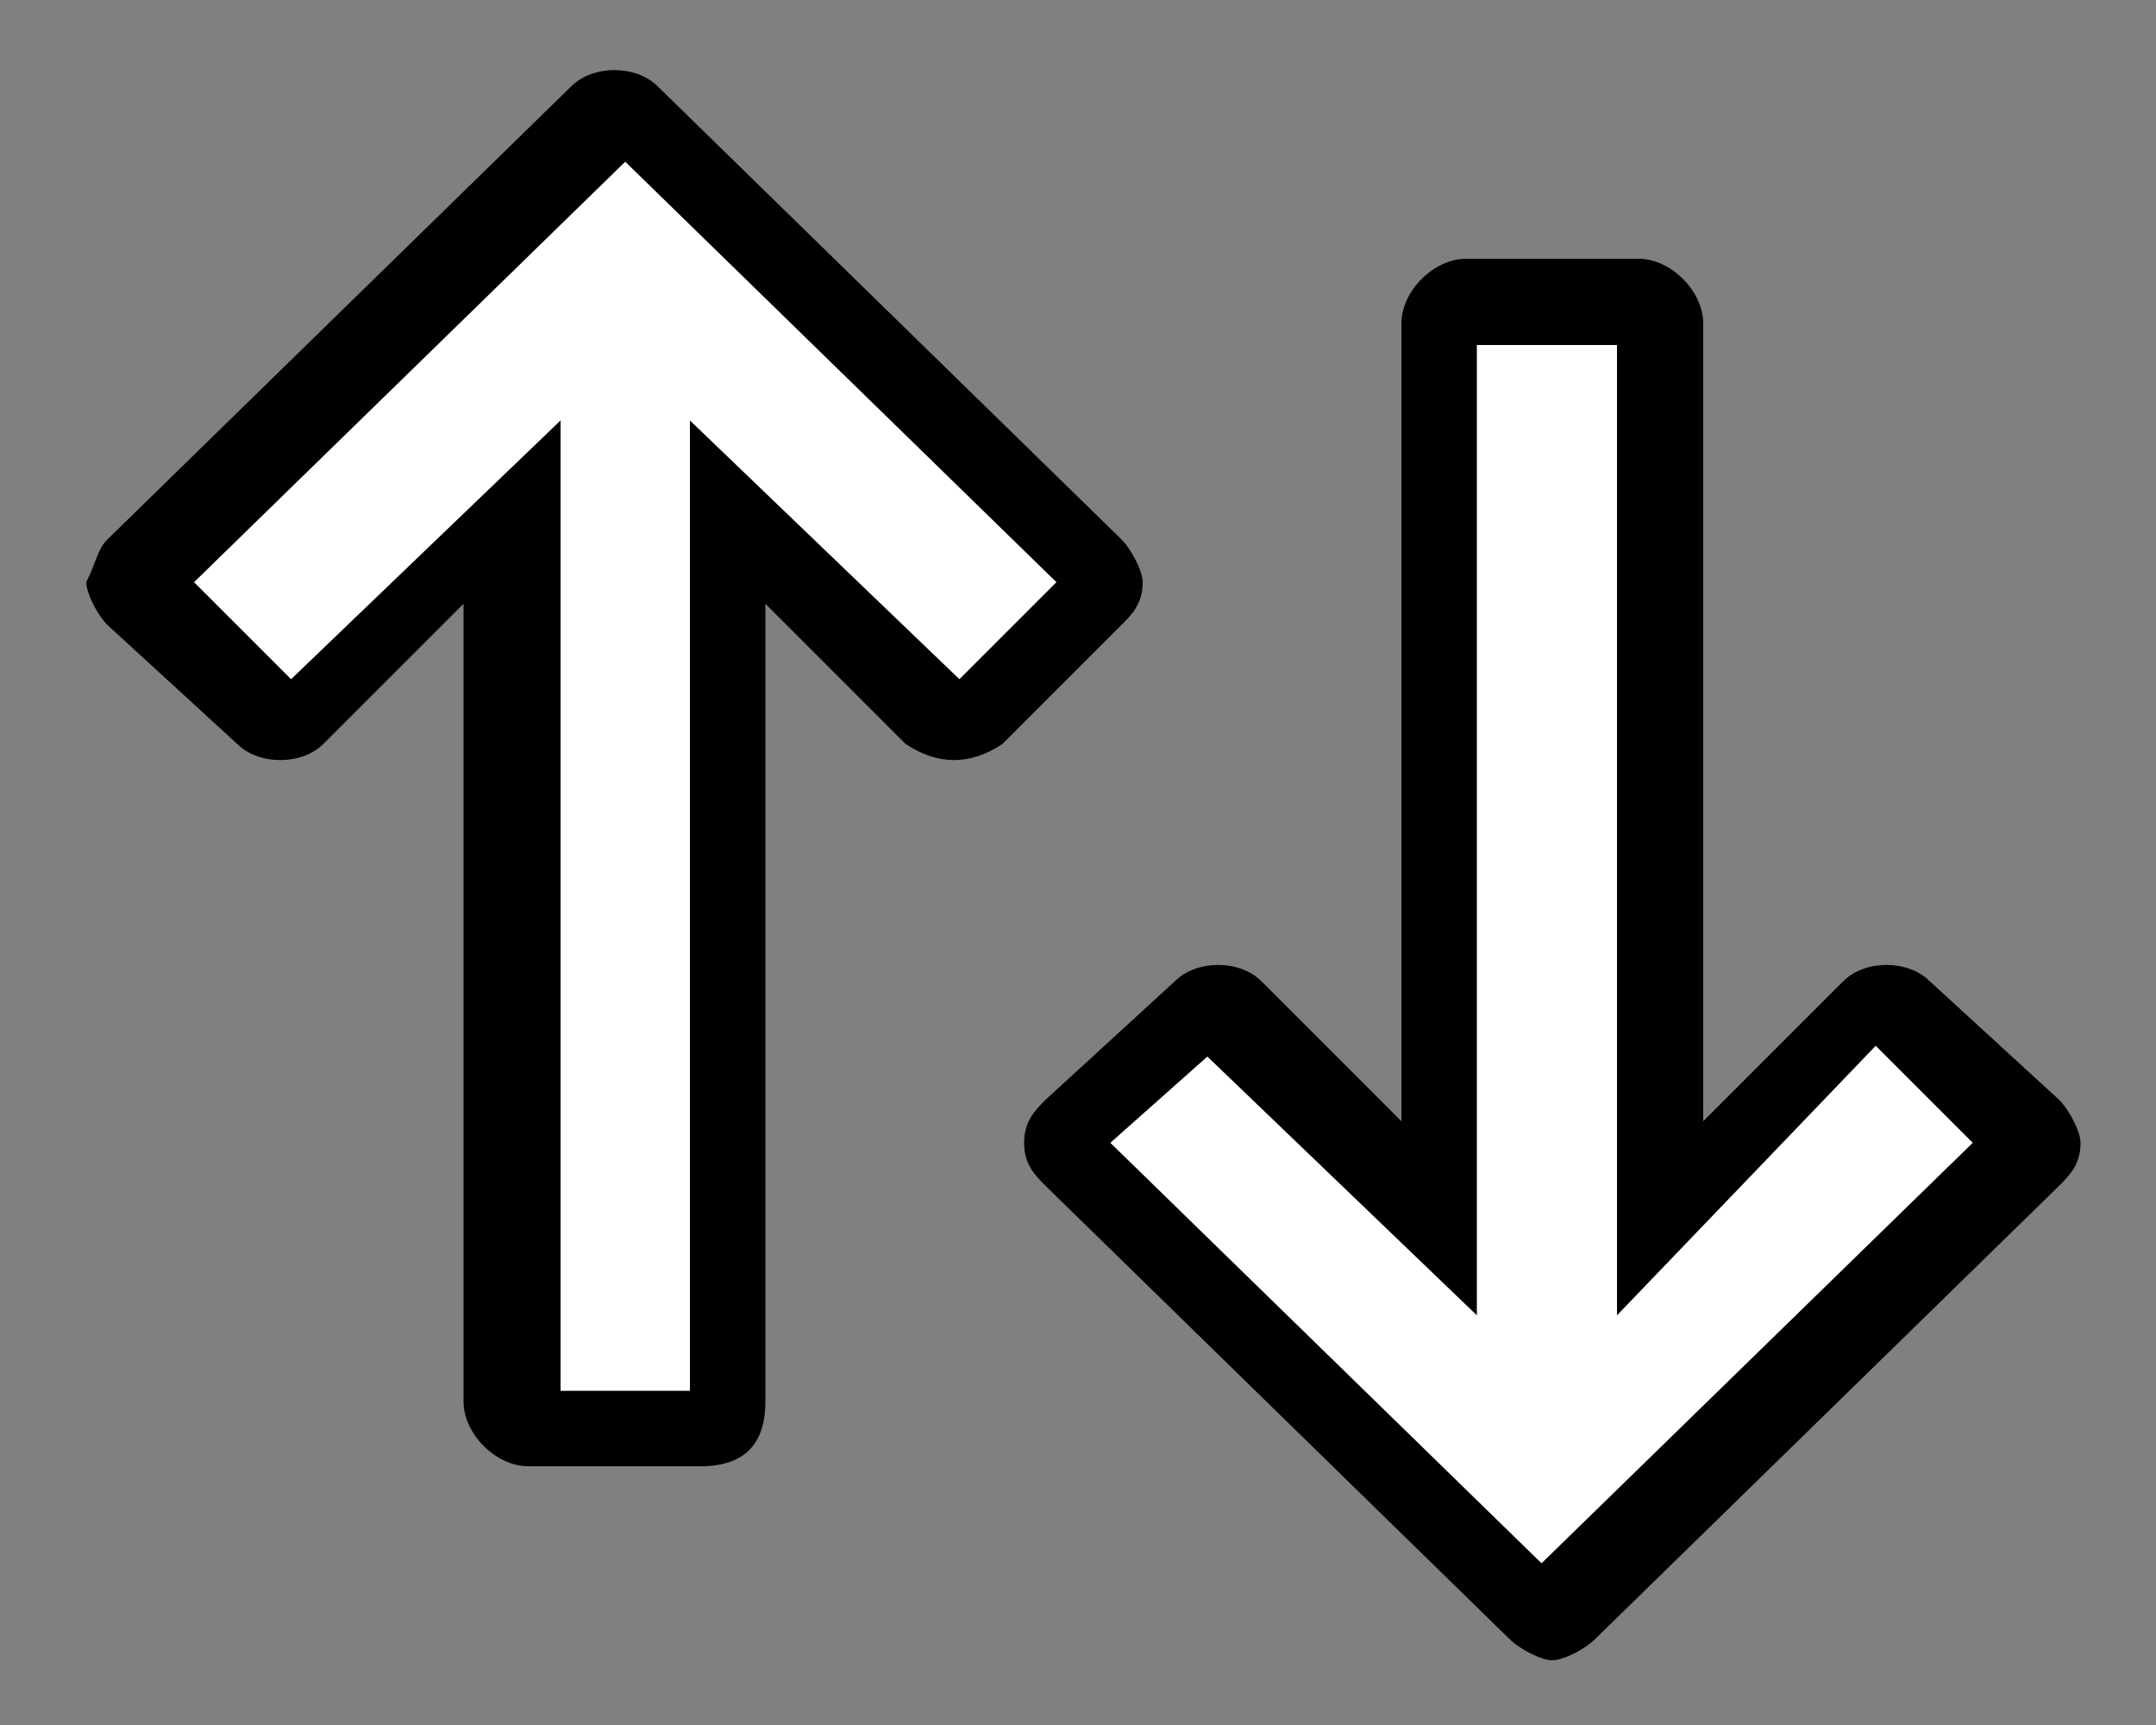 <?xml version="1.0" encoding="utf-8"?>
<!-- Generator: Adobe Illustrator 24.0.1, SVG Export Plug-In . SVG Version: 6.00 Build 0)  -->
<svg version="1.1" id="图层_1" xmlns="http://www.w3.org/2000/svg" xmlns:xlink="http://www.w3.org/1999/xlink" x="0px" y="0px"
	 viewBox="0 0 20 16" style="enable-background:new 0 0 20 16;" xml:space="preserve">
<rect x="0" y="0" width="20" height="16" fill="#808080" stroke="none"/>
<style type="text/css">
	.st0{fill:#FFFFFF;}
</style>
<title>down-arrow (2)</title>
<g id="Desktop-UI">
	<g id="SP20.Desktop.Filter" transform="translate(-1063, -285)">
		<g id="Group-11" transform="translate(-1, 100)">
			<g id="Group-10" transform="translate(1035, 0)">
				<g id="Group-8" transform="translate(30, 182)">
					<g id="down-arrow-_x28_2_x29_" transform="translate(0, 4)">
						<g>
							<path class="st0" id="Path_1_" d="M17.8,9.5l-1.2-1.1c-0.1-0.1-0.2-0.1-0.3,0l-2,1.9V2c0-0.1-0.1-0.2-0.2-0.2h-1.6
								c-0.1,0-0.2,0.1-0.2,0.2v8.3l-2-1.9c-0.1-0.1-0.2-0.1-0.3,0L8.9,9.5c0,0-0.1,0.1-0.1,0.1s0,0.1,0.1,0.1l4.3,4.2
								c0,0,0.1,0.1,0.1,0.1c0.1,0,0.1,0,0.1-0.1l4.3-4.2c0,0,0.1-0.1,0.1-0.1S17.8,9.5,17.8,9.5z"/>
							<path d="M13.4,14.4c-0.1,0-0.3-0.1-0.4-0.2L8.7,10C8.6,9.9,8.5,9.8,8.5,9.6c0-0.2,0.1-0.3,0.2-0.4l1.2-1.1
								c0.2-0.2,0.6-0.2,0.8,0L12,9.4V2c0-0.3,0.3-0.6,0.6-0.6h1.6c0.3,0,0.6,0.3,0.6,0.6v7.4l1.3-1.3c0.2-0.2,0.6-0.2,0.8,0
								l1.2,1.1c0.1,0.1,0.2,0.3,0.2,0.4c0,0.2-0.1,0.3-0.2,0.4l-4.3,4.2C13.7,14.3,13.5,14.4,13.4,14.4z M9.3,9.6l4,3.9l4-3.9
								l-0.9-0.9L14,11.2v-9h-1.3v9l-2.5-2.4L9.3,9.6z M17.5,9.5C17.5,9.5,17.5,9.5,17.5,9.5L17.5,9.5z M9.2,9.5L9.2,9.5
								C9.2,9.5,9.2,9.5,9.2,9.5z M16.4,8.6C16.4,8.6,16.4,8.6,16.4,8.6L16.4,8.6z M10.1,8.6C10.1,8.6,10.1,8.6,10.1,8.6L10.1,8.6z
								 M16.6,8.6L16.6,8.6L16.6,8.6z"/>
						</g>
						<g>
							<path class="st0" id="Path_2_" d="M0.3,4.5l1.2,1.1c0.1,0.1,0.2,0.1,0.3,0l2-1.9V12c0,0.1,0.1,0.2,0.2,0.2h1.6c0.1,0,0.2-0.1,0.2-0.2V3.7
								l2,1.9c0.1,0.1,0.2,0.1,0.3,0l1.2-1.1c0,0,0.1-0.1,0.1-0.1c0-0.1,0-0.1-0.1-0.1L4.9,0.1C4.8,0,4.8,0,4.7,0
								C4.7,0,4.6,0,4.6,0.1L0.3,4.2c0,0-0.1,0.1-0.1,0.1C0.2,4.4,0.3,4.5,0.3,4.5z"/>
							<path d="M5.5,12.6H3.9c-0.3,0-0.6-0.3-0.6-0.6V4.6L2,5.9c-0.2,0.2-0.6,0.2-0.8,0L0,4.8c-0.1-0.1-0.2-0.3-0.2-0.4
								C-0.1,4.2-0.1,4.1,0,4l4.3-4.2c0.2-0.2,0.6-0.2,0.8,0L9.4,4c0.1,0.1,0.2,0.3,0.2,0.4c0,0.2-0.1,0.3-0.2,0.4L8.3,5.9
								C8,6.1,7.7,6.1,7.4,5.9L6.1,4.6V12C6.1,12.4,5.9,12.6,5.5,12.6z M4.1,11.9h1.3v-9l2.5,2.4l0.9-0.9l-4-3.9l-4,3.9l0.9,0.9
								l2.5-2.4V11.9z"/>
						</g>
					</g>
				</g>
			</g>
		</g>
	</g>
</g>
</svg>
